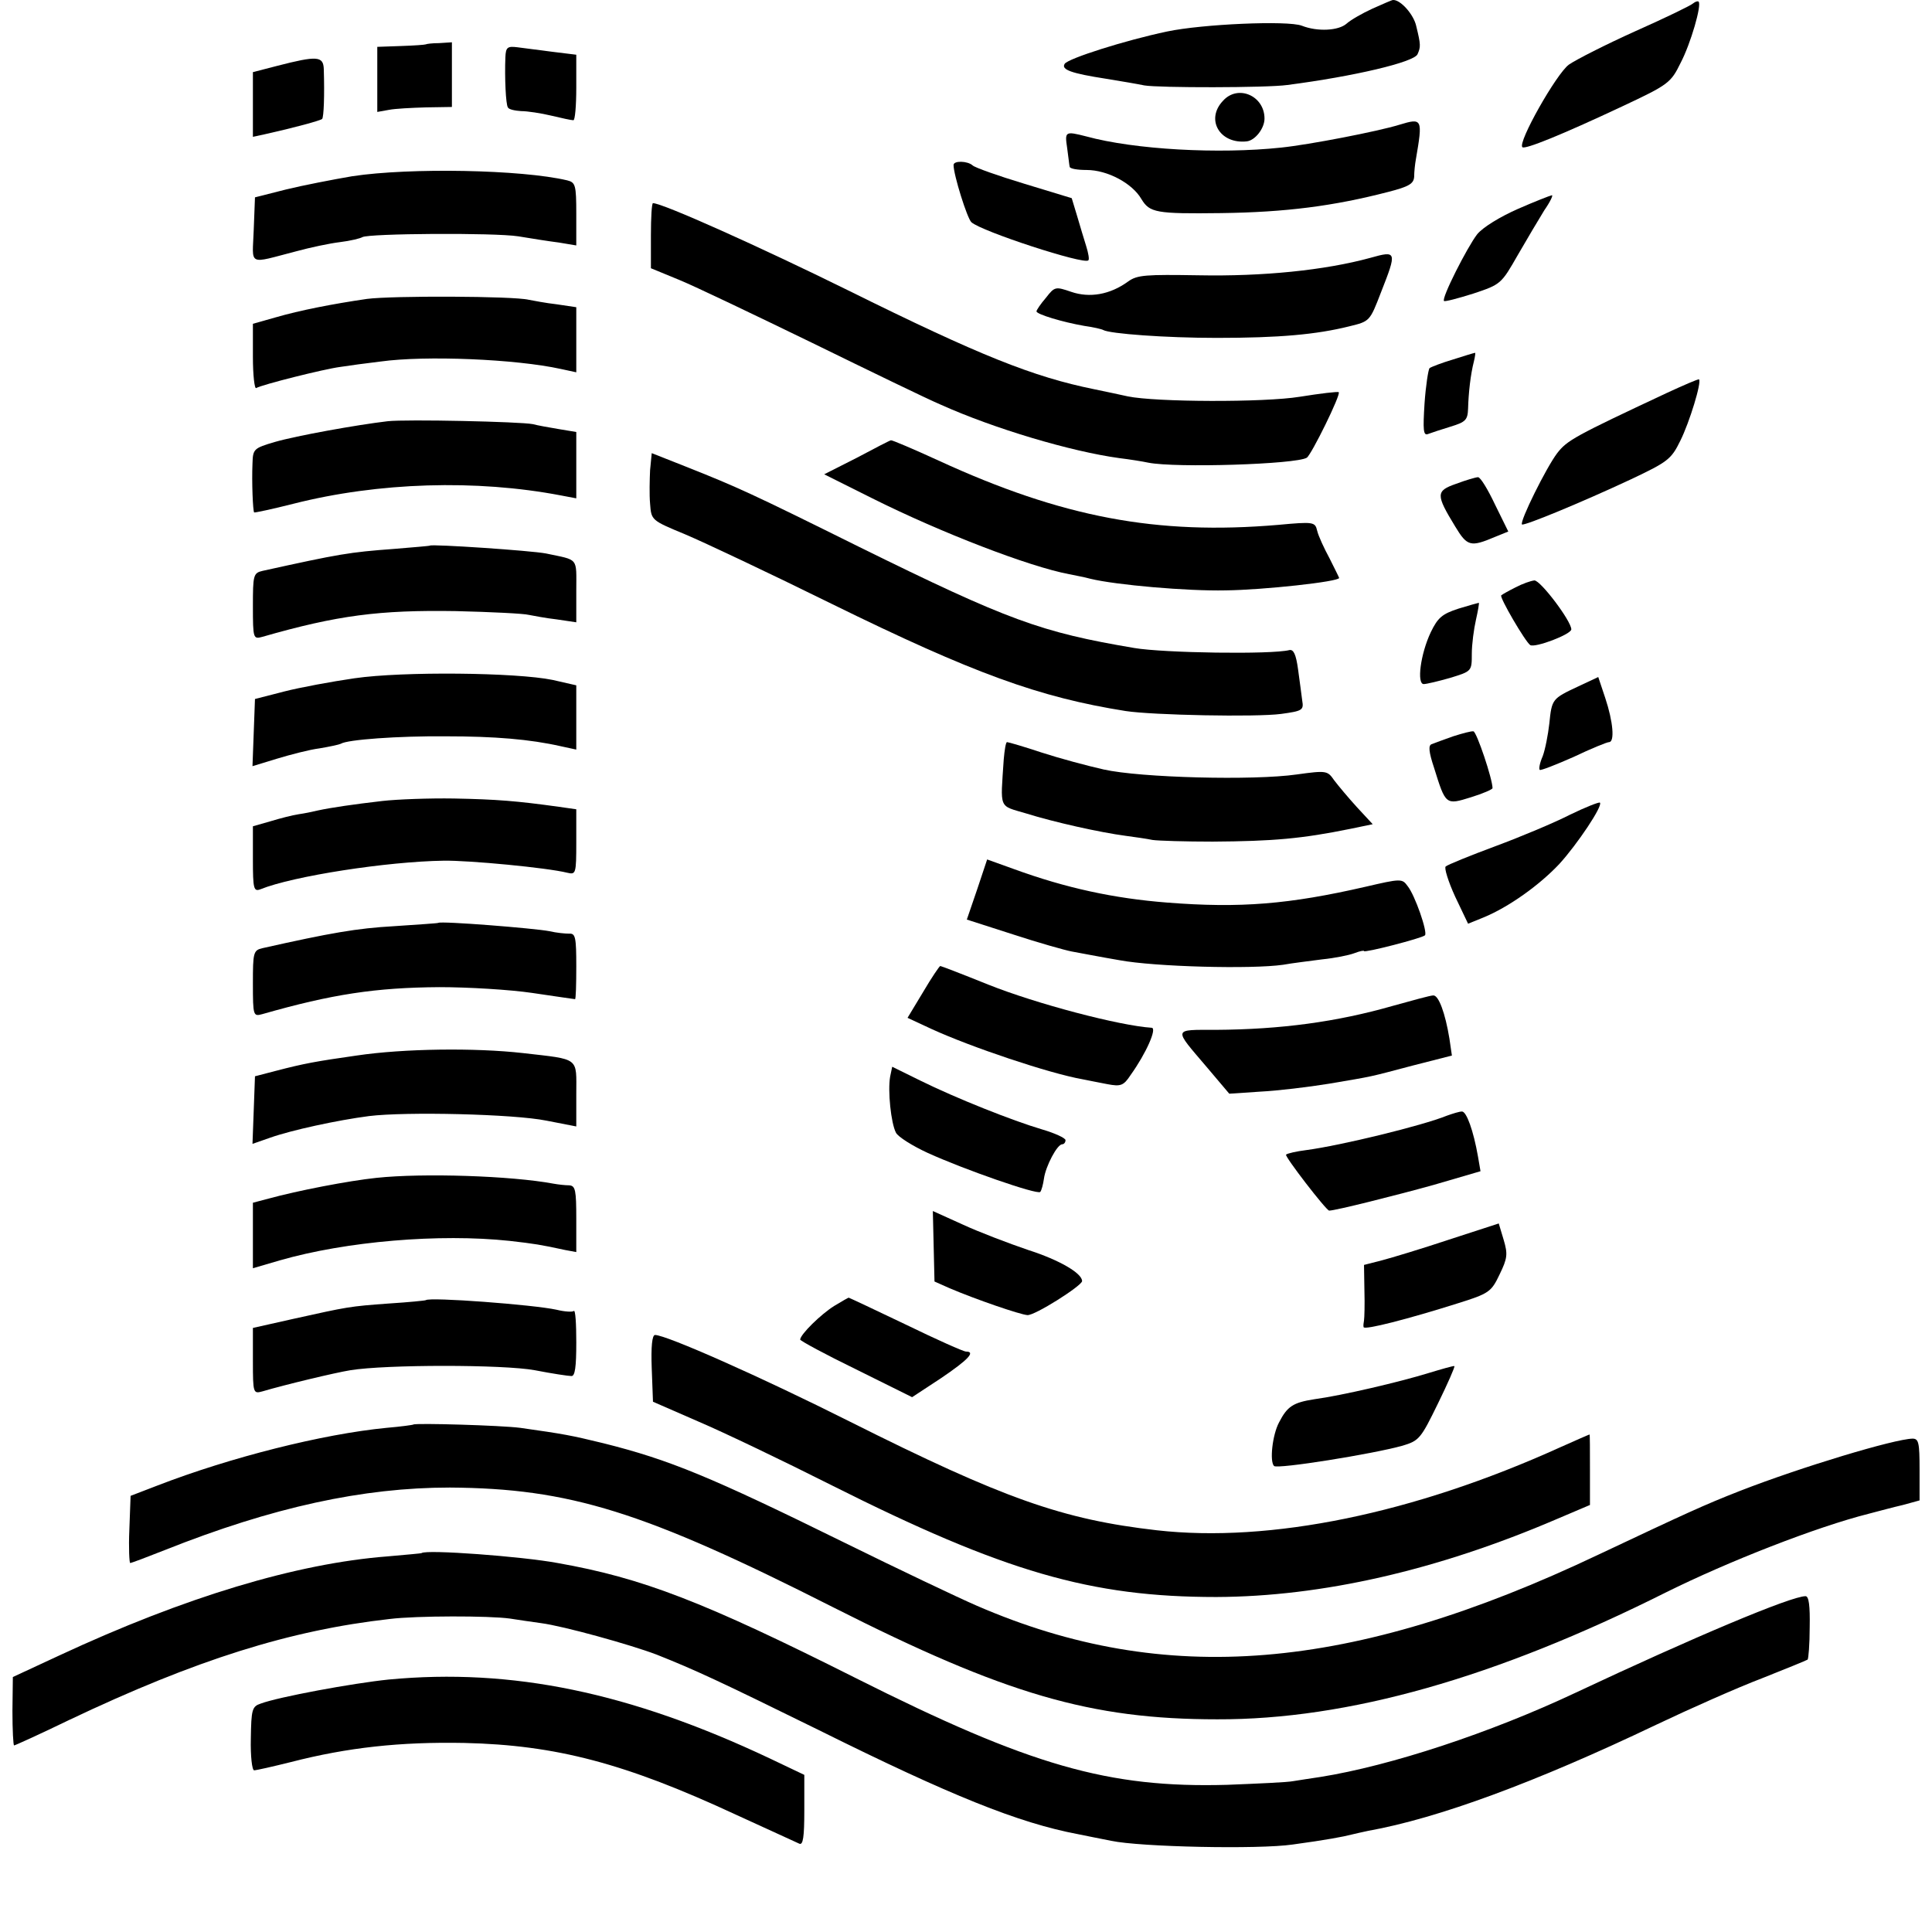 <?xml version="1.0" standalone="no"?>
<!DOCTYPE svg PUBLIC "-//W3C//DTD SVG 20010904//EN"
 "http://www.w3.org/TR/2001/REC-SVG-20010904/DTD/svg10.dtd">
<svg version="1.0" xmlns="http://www.w3.org/2000/svg"
 width="466pt" height="466pt" viewBox="0 0 466 466"
 preserveAspectRatio="xMidYMid meet">
<g transform="translate(0,466) scale(0.1,-0.1)"
fill="#000000" stroke="none">
<path d="M3310 4639 c-24 -11 -52 -27 -62 -36 -19 -17 -70 -20 -108 -5 -34 13
-240 4 -325 -14 -100 -21 -239 -65 -247 -78 -9 -14 16 -23 100 -36 37 -6 78
-13 92 -16 34 -6 295 -6 345 1 162 21 305 55 314 74 8 18 8 23 -3 68 -6 28
-38 64 -56 63 -3 0 -25 -10 -50 -21z"/>
<path d="M4084 4652 c-5 -5 -67 -35 -139 -67 -71 -32 -144 -69 -161 -81 -30
-22 -124 -188 -112 -199 6 -6 93 29 240 98 113 53 118 57 142 106 24 46 51
139 43 147 -2 2 -8 0 -13 -4z"/>
<path d="M1027 4553 c-2 -1 -28 -3 -60 -4 l-57 -2 0 -79 0 -78 28 5 c15 3 55
5 90 6 l62 1 0 78 0 78 -31 -2 c-17 0 -31 -2 -32 -3z"/>
<path d="M1219 4522 c-2 -49 1 -114 6 -121 2 -5 17 -8 32 -9 15 0 48 -5 73
-11 25 -6 48 -11 53 -11 4 0 7 35 7 79 l0 79 -57 7 c-32 4 -70 9 -85 11 -24 3
-28 0 -29 -24z"/>
<path d="M668 4501 l-58 -15 0 -78 0 -78 28 6 c72 16 134 33 139 37 4 5 6 56
4 120 -1 32 -16 33 -113 8z"/>
<path d="M2950 4417 c-43 -45 -8 -105 57 -98 20 2 43 31 43 55 0 55 -64 83
-100 43z"/>
<path d="M3375 4359 c-52 -16 -217 -48 -285 -55 -150 -16 -353 -5 -470 27 -51
13 -52 12 -46 -28 3 -21 5 -41 6 -45 0 -5 19 -8 41 -8 50 0 110 -32 132 -70
20 -33 35 -36 192 -34 156 2 272 17 403 51 51 13 62 20 63 37 0 12 2 30 4 41
17 99 16 101 -40 84z"/>
<path d="M2300 4262 c0 -24 33 -129 43 -138 24 -22 272 -103 282 -92 3 2 0 18
-5 34 -5 16 -15 49 -22 73 l-13 43 -115 35 c-63 19 -119 39 -124 44 -12 11
-46 12 -46 1z"/>
<path d="M850 4235 c-47 -8 -119 -22 -160 -32 l-75 -19 -3 -78 c-3 -89 -17
-83 103 -52 33 9 80 19 105 22 25 3 49 9 54 12 15 9 318 11 376 2 30 -5 74
-12 98 -15 l42 -7 0 76 c0 70 -2 76 -22 81 -110 26 -379 31 -518 10z"/>
<path d="M3661 4156 c-43 -19 -84 -44 -98 -61 -24 -31 -87 -155 -80 -161 2 -2
33 6 71 18 66 22 67 23 107 93 22 38 51 87 64 108 14 20 22 37 18 36 -5 -1
-41 -15 -82 -33z"/>
<path d="M1570 4092 l0 -79 68 -28 c37 -15 181 -84 321 -152 139 -68 279 -136
310 -149 129 -58 314 -113 431 -129 25 -3 56 -8 70 -11 66 -13 356 -4 382 12
11 7 83 153 77 158 -2 2 -44 -3 -94 -11 -86 -14 -348 -13 -415 1 -14 3 -50 11
-80 17 -148 30 -276 81 -595 239 -213 105 -447 210 -470 210 -3 0 -5 -35 -5
-78z"/>
<path d="M3305 4038 c-110 -30 -259 -45 -414 -42 -127 2 -148 1 -170 -15 -44
-32 -93 -40 -137 -25 -38 13 -40 13 -61 -14 -13 -15 -23 -30 -23 -33 0 -7 63
-26 115 -35 22 -3 43 -8 46 -10 16 -9 150 -19 274 -19 150 0 240 8 320 28 49
12 49 12 76 82 39 99 38 101 -26 83z"/>
<path d="M885 3939 c-82 -12 -160 -27 -222 -45 l-53 -15 0 -80 c0 -44 4 -78 8
-75 13 8 164 46 203 51 19 3 63 9 97 13 108 15 326 6 435 -18 l37 -8 0 78 0
79 -47 7 c-27 3 -57 9 -68 11 -37 9 -329 10 -390 2z"/>
<path d="M3505 3793 c-27 -8 -53 -18 -57 -21 -3 -4 -9 -42 -12 -85 -4 -64 -3
-78 8 -74 8 3 32 11 55 18 36 11 41 16 42 43 1 38 6 83 14 114 3 12 4 22 3 21
-2 0 -25 -7 -53 -16z"/>
<path d="M4020 3712 c-222 -104 -240 -114 -264 -145 -26 -34 -91 -165 -85
-172 5 -4 141 52 261 108 91 43 99 49 121 94 22 44 52 142 45 148 -2 1 -37
-14 -78 -33z"/>
<path d="M935 3644 c-76 -9 -220 -35 -272 -50 -51 -15 -53 -17 -54 -52 -2 -45
1 -115 4 -118 1 -1 44 8 95 21 205 52 441 59 645 20 l37 -7 0 80 0 80 -42 7
c-24 4 -52 9 -63 12 -31 6 -305 12 -350 7z"/>
<path d="M2067 3556 l-79 -40 116 -58 c166 -83 379 -165 475 -183 14 -3 37 -7
51 -11 62 -15 234 -30 326 -28 91 1 274 21 274 30 0 1 -11 23 -23 47 -13 24
-27 54 -30 67 -5 21 -8 22 -94 14 -293 -25 -521 18 -819 155 -61 28 -113 50
-115 49 -2 0 -39 -19 -82 -42z"/>
<path d="M1568 3526 c-1 -22 -2 -59 0 -81 3 -40 3 -40 85 -74 45 -19 204 -94
352 -167 344 -169 502 -226 710 -259 65 -10 315 -15 375 -7 51 7 55 9 51 32
-2 14 -6 48 -10 75 -5 37 -11 49 -21 47 -43 -11 -304 -7 -374 5 -225 38 -303
66 -664 244 -260 129 -293 144 -419 194 l-81 32 -4 -41z"/>
<path d="M3512 3493 c-49 -17 -49 -26 -2 -103 29 -48 37 -50 96 -25 l32 13
-32 65 c-17 36 -35 66 -41 66 -5 0 -29 -7 -53 -16z"/>
<path d="M1037 3344 c-1 -1 -40 -4 -87 -8 -108 -8 -131 -12 -317 -53 -22 -5
-23 -11 -23 -85 0 -79 1 -80 23 -74 181 52 282 65 467 62 85 -2 164 -6 175 -9
11 -2 41 -8 68 -11 l47 -7 0 76 c0 82 7 73 -73 90 -36 7 -275 23 -280 19z"/>
<path d="M3655 3243 c-16 -8 -32 -17 -34 -19 -5 -4 58 -112 70 -120 12 -7 99
26 99 38 0 20 -74 118 -89 118 -9 -1 -29 -8 -46 -17z"/>
<path d="M3518 3192 c-40 -13 -50 -22 -67 -57 -25 -53 -34 -125 -17 -125 7 0
36 7 64 15 52 16 52 16 52 58 0 23 5 60 10 82 5 22 8 40 7 41 -1 0 -23 -6 -49
-14z"/>
<path d="M855 3024 c-55 -8 -131 -22 -170 -32 l-70 -18 -3 -81 -3 -81 59 18
c33 10 79 22 103 25 24 4 47 9 51 11 15 10 138 19 253 18 118 0 203 -7 278
-24 l37 -8 0 78 0 77 -57 13 c-87 18 -361 21 -478 4z"/>
<path d="M3806 3004 c-62 -29 -63 -30 -69 -89 -3 -27 -10 -63 -16 -79 -7 -16
-10 -31 -7 -33 2 -2 38 12 81 31 42 20 81 36 86 36 14 0 10 49 -9 106 l-17 51
-49 -23z"/>
<path d="M3505 2884 c-22 -8 -45 -16 -52 -19 -8 -3 -7 -18 6 -57 28 -90 28
-90 89 -71 29 9 52 19 52 22 0 22 -38 135 -46 137 -5 1 -27 -5 -49 -12z"/>
<path d="M2421 2828 c-8 -122 -13 -110 54 -130 67 -21 179 -46 240 -54 22 -3
51 -7 65 -10 14 -2 79 -4 145 -4 147 1 215 7 333 31 l53 11 -38 41 c-21 23
-46 53 -55 65 -16 23 -18 24 -90 14 -104 -15 -377 -8 -466 12 -40 9 -107 27
-150 41 -42 14 -80 25 -83 25 -3 0 -6 -19 -8 -42z"/>
<path d="M922 2728 c-69 -8 -124 -16 -156 -23 -12 -3 -32 -7 -46 -9 -14 -2
-45 -10 -68 -17 l-42 -12 0 -80 c0 -71 2 -78 18 -72 79 32 306 67 442 69 62 1
250 -17 298 -29 21 -5 22 -3 22 74 l0 79 -42 6 c-101 14 -149 18 -253 20 -60
1 -138 -2 -173 -6z"/>
<path d="M3787 2695 c-37 -19 -118 -53 -180 -76 -62 -23 -116 -45 -120 -49 -4
-3 6 -36 23 -73 l31 -65 37 15 c61 25 135 78 183 129 43 47 106 141 98 148 -2
2 -35 -11 -72 -29z"/>
<path d="M2357 2515 l-25 -73 112 -36 c61 -20 125 -38 141 -41 17 -3 68 -13
115 -21 86 -16 319 -22 395 -11 22 4 64 9 94 13 30 3 65 10 78 15 13 5 23 7
23 5 0 -5 140 31 147 38 7 7 -24 97 -42 119 -13 18 -16 18 -102 -2 -183 -42
-301 -52 -478 -38 -128 10 -244 35 -370 81 l-64 23 -24 -72z"/>
<path d="M1057 2434 c-1 -1 -49 -4 -107 -8 -89 -5 -152 -16 -317 -53 -22 -5
-23 -11 -23 -85 0 -79 1 -80 23 -74 168 48 273 64 427 65 69 0 170 -6 224 -14
55 -8 101 -15 103 -15 2 0 3 36 3 79 0 70 -2 80 -17 79 -10 0 -31 2 -48 6 -36
7 -262 25 -268 20z"/>
<path d="M2227 2268 l-38 -63 58 -27 c96 -44 284 -107 363 -121 14 -3 41 -8
61 -12 32 -6 39 -4 56 22 38 53 64 113 51 114 -78 5 -279 58 -394 104 -62 25
-114 45 -116 45 -2 0 -21 -28 -41 -62z"/>
<path d="M3360 2234 c-136 -39 -271 -57 -427 -58 -105 0 -103 5 -23 -89 l55
-65 75 5 c41 2 116 11 165 19 112 19 93 15 203 44 l94 24 -6 41 c-10 61 -26
105 -39 104 -7 0 -50 -12 -97 -25z"/>
<path d="M860 2114 c-98 -14 -126 -19 -195 -37 l-50 -13 -3 -82 -3 -81 43 15
c51 18 161 42 238 52 89 11 349 5 428 -11 l72 -14 0 78 c0 90 10 83 -129 99
-115 13 -287 11 -401 -6z"/>
<path d="M2147 2063 c-6 -34 2 -112 14 -135 5 -10 40 -32 77 -49 88 -40 263
-101 271 -94 3 3 7 18 9 32 4 30 32 83 44 83 4 0 8 4 8 10 0 5 -26 17 -57 26
-71 21 -207 75 -294 118 l-67 33 -5 -24z"/>
<path d="M3490 1969 c-59 -24 -256 -72 -339 -83 -24 -3 -46 -8 -49 -11 -4 -4
97 -135 104 -135 15 0 162 37 252 62 l113 33 -6 35 c-11 63 -28 110 -39 109
-6 0 -22 -5 -36 -10z"/>
<path d="M908 1819 c-67 -7 -191 -31 -260 -50 l-38 -10 0 -79 0 -79 65 19
c160 46 385 65 554 47 61 -7 74 -9 134 -22 l27 -5 0 80 c0 69 -2 80 -17 81
-10 0 -27 2 -38 4 -102 19 -314 26 -427 14z"/>
<path d="M2252 1654 l2 -85 36 -16 c63 -27 171 -64 188 -65 17 -2 132 71 132
82 0 19 -55 51 -130 75 -47 16 -118 43 -157 61 l-73 33 2 -85z"/>
<path d="M3495 1670 c-66 -22 -139 -44 -162 -50 l-43 -11 1 -62 c1 -34 0 -66
-1 -72 -1 -5 -2 -13 -1 -16 1 -8 109 20 226 57 77 24 82 28 102 70 19 39 20
49 10 83 l-12 40 -120 -39z"/>
<path d="M1027 1524 c-1 -1 -41 -5 -88 -8 -97 -7 -100 -8 -231 -37 l-98 -22 0
-80 c0 -78 1 -79 23 -73 54 16 175 45 212 51 86 14 369 14 445 0 41 -8 81 -14
88 -14 9 -1 12 22 12 81 0 45 -2 79 -6 76 -3 -3 -22 -2 -42 3 -55 12 -306 31
-315 23z"/>
<path d="M2012 1510 c-32 -20 -81 -68 -82 -81 0 -3 61 -36 135 -72 l135 -67
70 46 c65 44 84 64 60 64 -6 0 -71 29 -145 65 -75 36 -137 65 -138 65 -1 0
-17 -9 -35 -20z"/>
<path d="M1572 1359 l3 -80 110 -48 c61 -26 205 -95 320 -153 418 -210 626
-270 929 -270 254 1 532 64 821 188 l80 34 0 85 c0 47 0 85 -1 85 -1 0 -33
-14 -71 -31 -353 -160 -700 -231 -973 -200 -227 26 -369 76 -740 262 -215 108
-443 209 -470 209 -7 0 -10 -27 -8 -81z"/>
<path d="M3445 1348 c-68 -21 -208 -54 -275 -63 -51 -8 -65 -17 -85 -56 -16
-30 -23 -94 -12 -105 8 -8 239 29 310 49 40 12 44 17 85 101 24 49 42 90 40
91 -2 1 -30 -7 -63 -17z"/>
<path d="M997 1224 c-1 -1 -30 -5 -65 -8 -154 -15 -376 -71 -552 -139 l-65
-25 -3 -81 c-2 -45 0 -81 2 -81 3 0 40 14 83 31 261 104 479 151 688 151 289
-2 467 -57 925 -289 415 -210 621 -270 926 -270 315 -1 671 100 1082 306 151
75 363 158 490 190 23 6 60 16 82 21 l40 11 0 74 c0 65 -2 75 -17 75 -44 -1
-267 -68 -416 -126 -87 -34 -130 -54 -342 -154 -596 -283 -1045 -320 -1499
-123 -44 19 -189 88 -321 153 -321 158 -420 199 -580 239 -78 19 -94 22 -200
37 -45 6 -253 12 -258 8z"/>
<path d="M1017 914 c-1 -1 -38 -4 -82 -8 -220 -17 -489 -98 -792 -239 l-112
-52 -1 -82 c0 -46 2 -83 4 -83 2 0 62 27 132 61 307 146 534 217 774 244 65 8
240 8 290 1 19 -3 53 -8 75 -11 54 -7 216 -52 279 -76 93 -37 149 -63 391
-182 318 -158 482 -224 625 -251 14 -3 50 -10 80 -16 70 -15 356 -21 438 -9
81 11 123 19 142 24 8 2 26 6 40 9 168 30 404 117 695 256 82 39 197 90 255
112 58 23 107 43 110 45 2 2 5 37 5 78 1 52 -2 75 -10 75 -35 0 -270 -99 -555
-233 -206 -97 -446 -176 -615 -203 -22 -3 -51 -8 -65 -10 -14 -3 -86 -6 -160
-9 -287 -8 -475 46 -895 257 -368 185 -516 242 -720 278 -86 16 -317 33 -328
24z"/>
<path d="M938 609 c-88 -9 -266 -42 -309 -58 -21 -7 -23 -14 -24 -85 -1 -42 3
-76 8 -76 5 0 45 9 89 20 136 35 263 49 418 46 221 -5 388 -49 655 -173 77
-35 146 -67 153 -70 9 -4 12 16 12 80 l0 86 -84 40 c-337 159 -621 218 -918
190z"/>
</g>
</svg>
